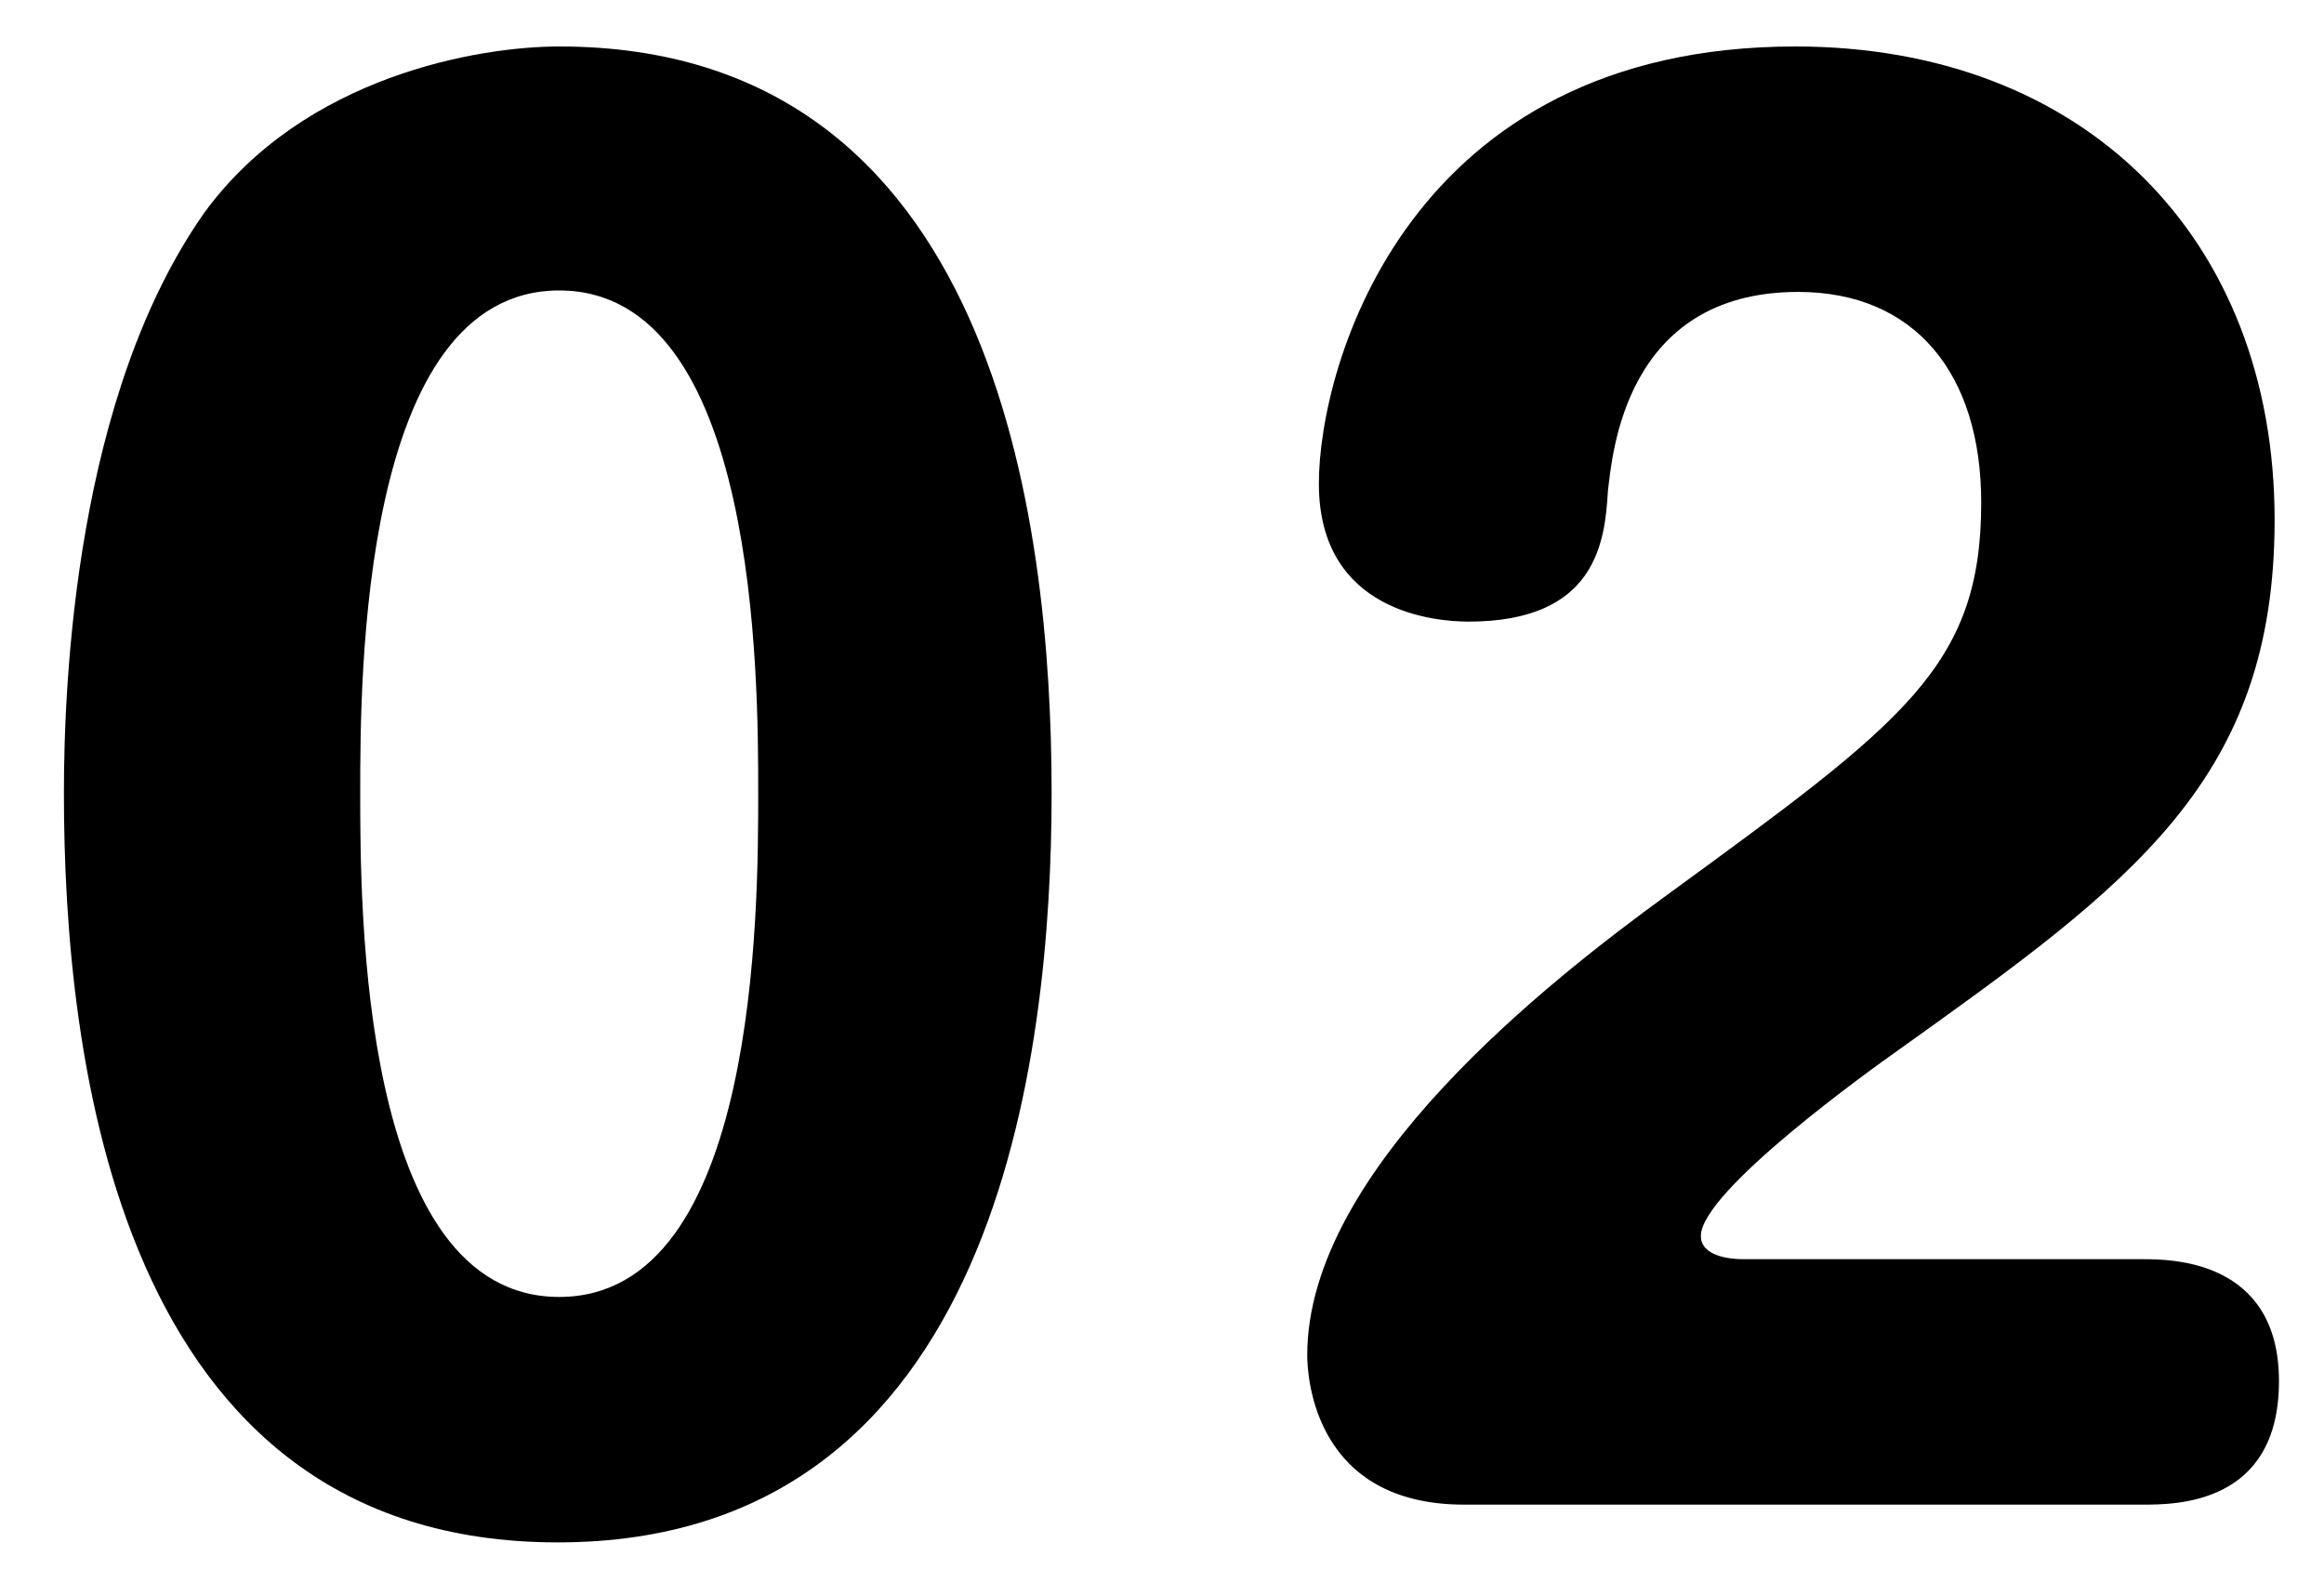 <?xml version="1.0" encoding="utf-8"?>
<!-- Generator: Adobe Illustrator 27.2.0, SVG Export Plug-In . SVG Version: 6.00 Build 0)  -->
<svg version="1.1" id="レイヤー_1" xmlns="http://www.w3.org/2000/svg" xmlns:xlink="http://www.w3.org/1999/xlink" x="0px"
	 y="0px" viewBox="0 0 160 108" style="enable-background:new 0 0 160 108;" xml:space="preserve">
<style type="text/css">
	.st0{clip-path:url(#SVGID_00000030470286535402602550000013546663976219388346_);}
</style>
<g>
	<defs>
		<rect id="SVGID_1_" width="160" height="108"/>
	</defs>
	<clipPath id="SVGID_00000156548091023766332250000002875202717753285808_">
		<use xlink:href="#SVGID_1_"  style="overflow:visible;"/>
	</clipPath>
	<g style="clip-path:url(#SVGID_00000156548091023766332250000002875202717753285808_);">
		<g>
			<path d="M72.4,54.6c0,18.1-3.7,51.6-34,51.6c-30.4,0-34-33.5-34-51.6c0-7.7,0.8-27.4,9.7-40C21,5.2,33,3.2,38.5,3.2
				C68.5,3.2,72.4,35.8,72.4,54.6z M24.8,54.6c0,7.9,0,34.7,13.7,34.7s13.7-26.8,13.7-34.7c0-7.8,0-34.6-13.7-34.6
				S24.8,46.8,24.8,54.6z"/>
			<path d="M100.8,103.6C90.6,103.6,90,95,90,93.3c0-12.8,16.7-25.8,24.8-31.7c16.3-11.9,21.6-15.7,21.6-27
				c0-8.9-4.6-14.5-12.6-14.5c-12,0-12.8,11.3-13.1,13.7c-0.2,3.5-0.8,9-9.6,9c-2.2,0-10.3-0.6-10.3-9.5c0-8.2,6.2-30.1,32.8-30.1
				c19.9,0,33,13.2,33,32.6c0,17.9-9.8,25-25.9,36.5c-1.7,1.2-13.6,9.7-13.6,12.8c0,1.4,2,1.6,2.9,1.6h27.5c1.9,0,9.4,0,9.4,8.4
				c0,8.5-7.1,8.5-9.4,8.5H100.8z"/>
		</g>
	</g>
</g>
</svg>
